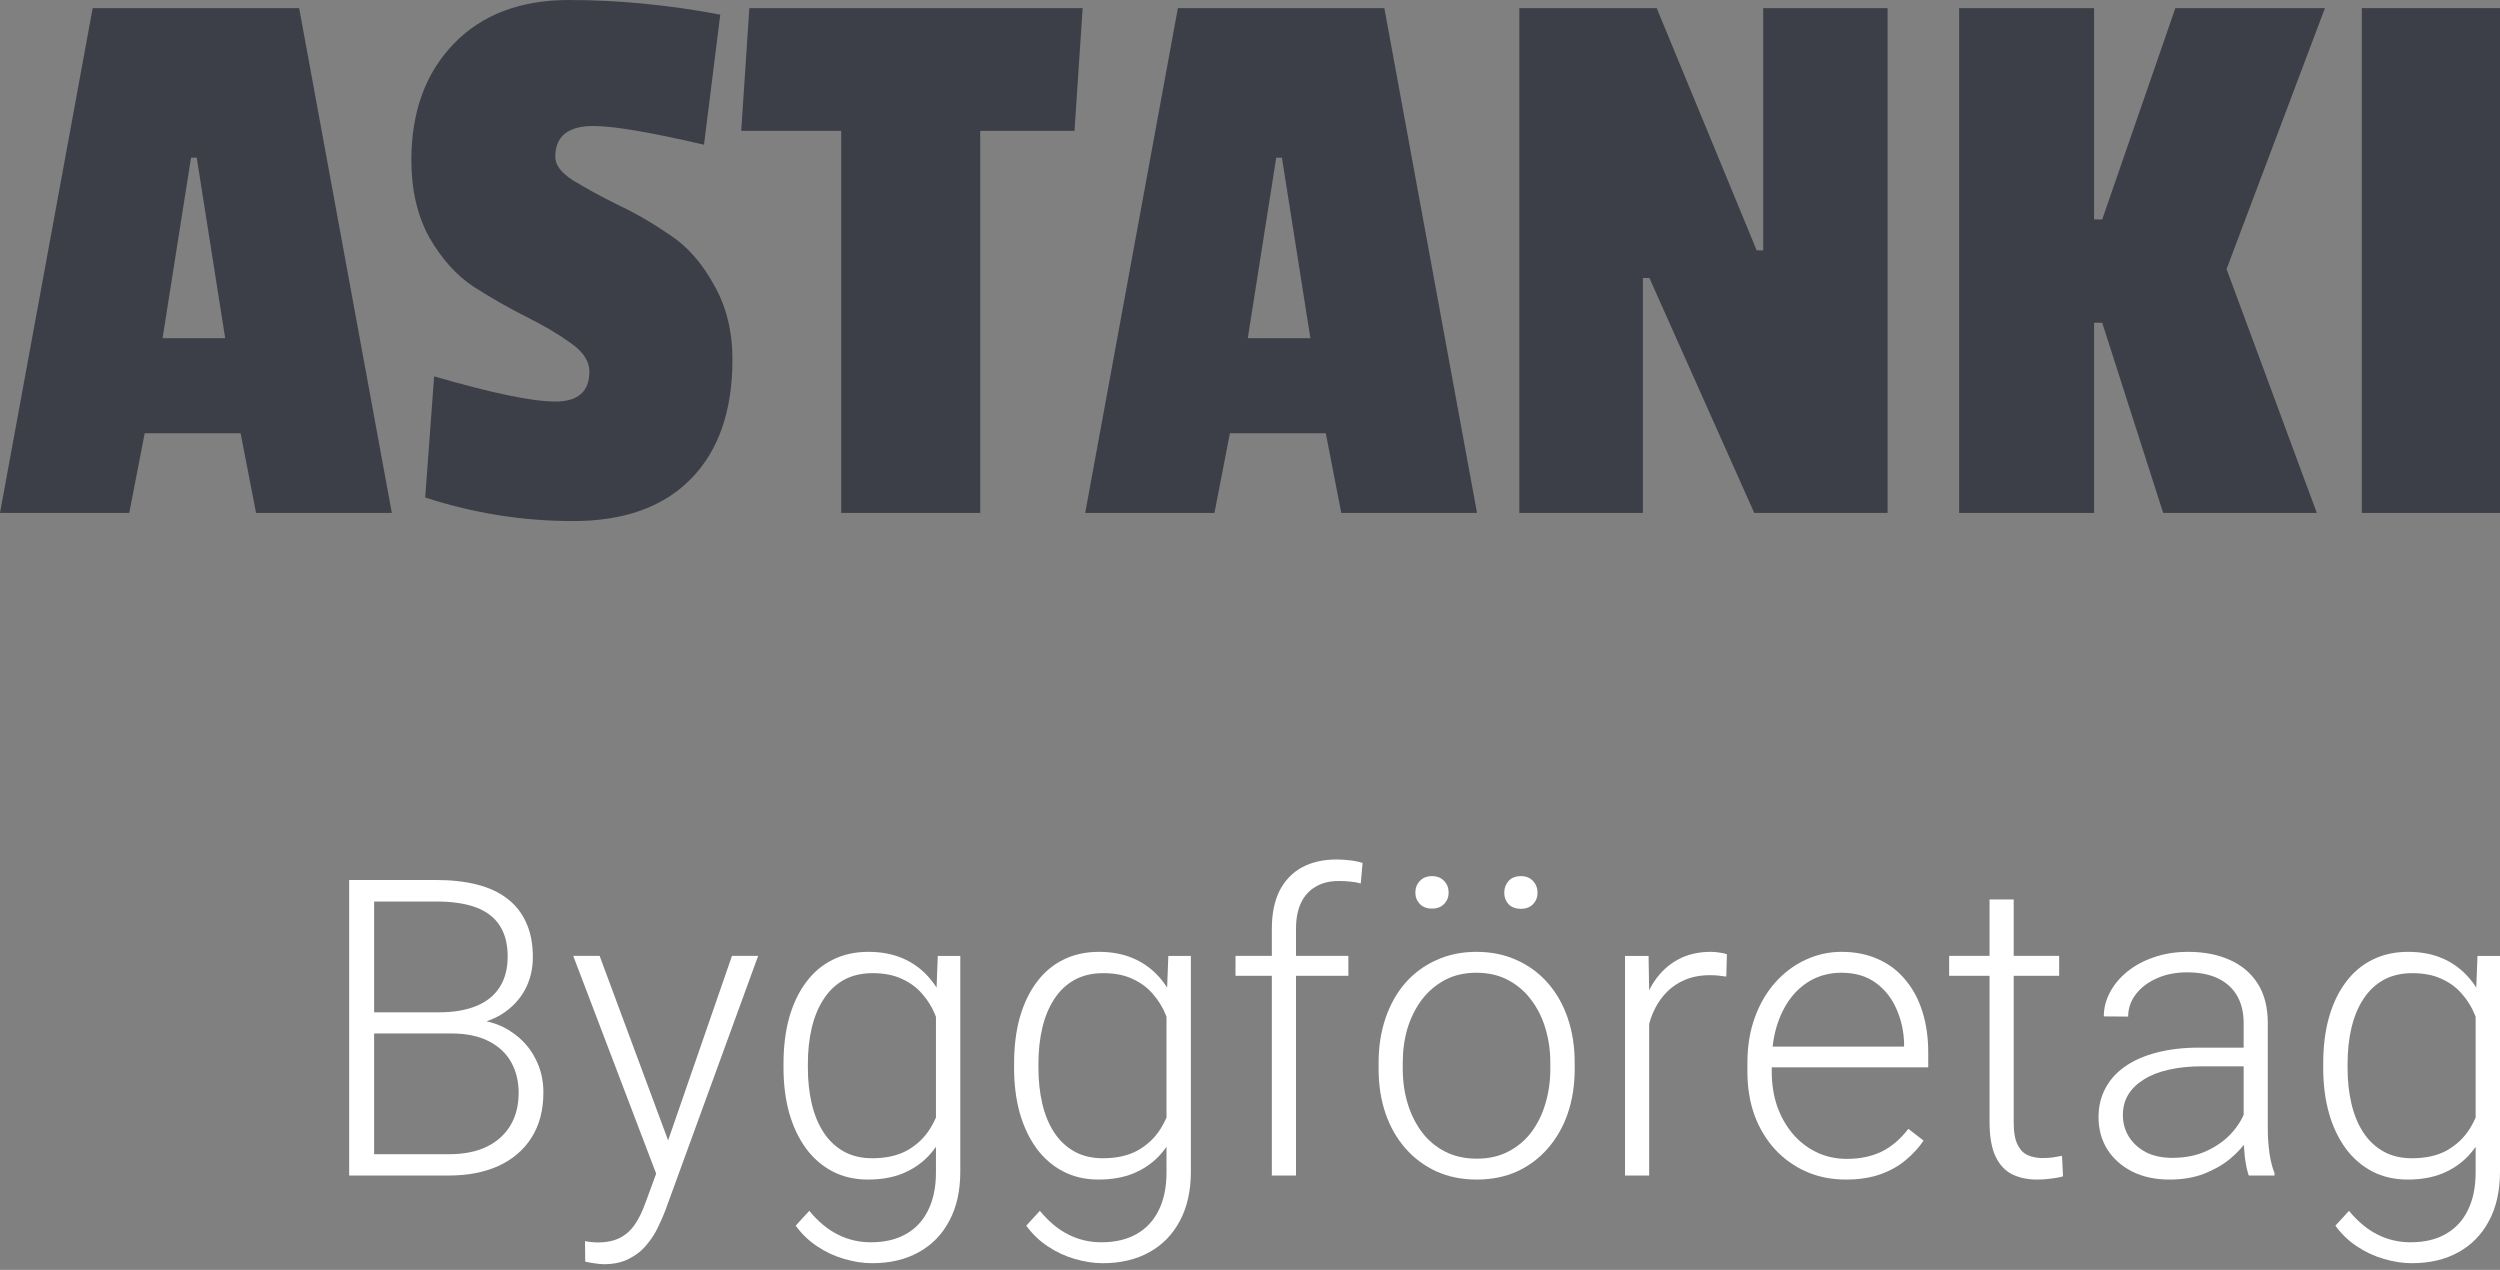 <?xml version="1.0" encoding="UTF-8"?> <svg xmlns="http://www.w3.org/2000/svg" width="126" height="64" viewBox="0 0 126 64" fill="none"><rect x="0" y="0" width="126" height="64" fill="#808080" stroke="none"/><path d="M126 25.852H119.035V0.409H126V25.852Z" fill="#3C3F47"></path><path d="M116.767 25.852H109.024L105.951 16.265H105.541V25.852H98.74V0.409H105.541V11.062H105.951L109.638 0.409H117.177L112.219 13.561L116.767 25.852Z" fill="#3C3F47"></path><path d="M95.134 25.852H88.415L83.13 14.012H82.802V25.852H76.574V0.409H83.498L88.538 12.619H88.865V0.409H95.134V25.852Z" fill="#3C3F47"></path><path d="M74.442 25.852H67.6L66.821 21.837H61.987L61.208 25.852H54.694L59.365 0.409H69.771L74.442 25.852ZM66.043 17.044L64.609 7.948H64.322L62.888 17.044H66.043Z" fill="#3C3F47"></path><path d="M54.155 6.596H49.403V25.852H42.397V6.596H37.357L37.767 0.409H54.565L54.155 6.596Z" fill="#3C3F47"></path><path d="M20.733 8.071C20.733 5.64 21.443 3.687 22.863 2.212C24.284 0.737 26.223 0 28.681 0C31.167 0 33.707 0.246 36.302 0.737L35.482 7.293C32.778 6.665 30.921 6.35 29.91 6.35C28.627 6.35 27.985 6.869 27.985 7.907C27.985 8.317 28.285 8.713 28.886 9.095C29.514 9.478 30.265 9.888 31.14 10.325C32.014 10.734 32.888 11.24 33.762 11.841C34.636 12.414 35.373 13.247 35.974 14.34C36.602 15.432 36.916 16.689 36.916 18.109C36.916 20.704 36.22 22.711 34.827 24.132C33.434 25.552 31.454 26.262 28.886 26.262C26.346 26.262 23.86 25.866 21.43 25.074L21.88 18.969C24.803 19.816 26.838 20.239 27.985 20.239C29.132 20.239 29.706 19.734 29.706 18.724C29.706 18.205 29.392 17.727 28.763 17.29C28.162 16.852 27.425 16.416 26.551 15.979C25.677 15.541 24.789 15.036 23.888 14.463C23.014 13.889 22.263 13.056 21.634 11.963C21.034 10.871 20.733 9.573 20.733 8.071Z" fill="#3C3F47"></path><path d="M19.748 25.852H12.906L12.127 21.837H7.293L6.514 25.852H0L4.671 0.409H15.077L19.748 25.852ZM11.349 17.044L9.915 7.948H9.628L8.194 17.044H11.349Z" fill="#3C3F47"></path><path d="M124.865 48.178H126V59.051C126 60.013 125.816 60.838 125.448 61.527C125.086 62.216 124.571 62.744 123.903 63.113C123.241 63.481 122.461 63.665 121.56 63.665C121.103 63.665 120.633 63.593 120.149 63.45C119.671 63.314 119.218 63.102 118.788 62.816C118.365 62.536 118.004 62.188 117.704 61.773L118.389 61.026C118.839 61.571 119.32 61.97 119.832 62.223C120.343 62.482 120.895 62.611 121.489 62.611C122.191 62.611 122.785 62.471 123.269 62.192C123.76 61.912 124.131 61.51 124.384 60.985C124.643 60.46 124.772 59.829 124.772 59.092V50.612L124.865 48.178ZM117.09 53.824V53.609C117.09 52.75 117.186 51.976 117.377 51.287C117.574 50.592 117.857 49.998 118.226 49.507C118.594 49.01 119.041 48.631 119.566 48.372C120.098 48.106 120.698 47.973 121.366 47.973C122.007 47.973 122.577 48.079 123.074 48.29C123.572 48.501 124.002 48.805 124.363 49.2C124.725 49.596 125.015 50.066 125.233 50.612C125.458 51.158 125.621 51.765 125.724 52.433V55.164C125.642 55.792 125.492 56.368 125.274 56.893C125.055 57.411 124.766 57.865 124.404 58.254C124.043 58.636 123.606 58.932 123.095 59.144C122.59 59.348 122.007 59.45 121.346 59.45C120.684 59.45 120.091 59.314 119.566 59.041C119.041 58.768 118.594 58.383 118.226 57.885C117.857 57.381 117.574 56.784 117.377 56.095C117.186 55.406 117.09 54.649 117.09 53.824ZM118.318 53.609V53.824C118.318 54.472 118.382 55.072 118.512 55.625C118.642 56.177 118.839 56.658 119.105 57.067C119.371 57.476 119.709 57.797 120.118 58.029C120.527 58.26 121.008 58.376 121.56 58.376C122.263 58.376 122.853 58.243 123.33 57.977C123.807 57.705 124.186 57.346 124.466 56.903C124.745 56.453 124.95 55.962 125.079 55.43V52.249C125.004 51.887 124.888 51.519 124.732 51.144C124.581 50.769 124.37 50.425 124.097 50.111C123.831 49.79 123.49 49.535 123.074 49.344C122.665 49.146 122.167 49.047 121.581 49.047C121.022 49.047 120.534 49.163 120.118 49.395C119.709 49.627 119.371 49.951 119.105 50.367C118.839 50.776 118.642 51.257 118.512 51.809C118.382 52.361 118.318 52.962 118.318 53.609Z" fill="white"></path><path d="M113.08 57.261V51.553C113.08 51.028 112.971 50.575 112.753 50.193C112.534 49.811 112.214 49.518 111.791 49.313C111.368 49.108 110.847 49.006 110.226 49.006C109.653 49.006 109.142 49.108 108.692 49.313C108.248 49.511 107.897 49.78 107.638 50.121C107.386 50.455 107.259 50.827 107.259 51.236L106.032 51.226C106.032 50.81 106.134 50.407 106.339 50.019C106.543 49.63 106.833 49.282 107.208 48.975C107.583 48.669 108.03 48.426 108.548 48.249C109.073 48.065 109.65 47.973 110.277 47.973C111.068 47.973 111.764 48.106 112.364 48.372C112.971 48.638 113.445 49.037 113.786 49.569C114.127 50.101 114.297 50.769 114.297 51.574V56.924C114.297 57.306 114.325 57.701 114.379 58.11C114.44 58.52 114.526 58.857 114.635 59.123V59.246H113.336C113.254 59 113.189 58.693 113.141 58.325C113.1 57.95 113.08 57.596 113.08 57.261ZM113.366 52.801L113.387 53.742H110.983C110.356 53.742 109.793 53.8 109.295 53.916C108.804 54.025 108.388 54.189 108.047 54.407C107.706 54.619 107.444 54.874 107.259 55.175C107.082 55.474 106.993 55.816 106.993 56.197C106.993 56.593 107.092 56.954 107.29 57.282C107.495 57.609 107.781 57.872 108.149 58.069C108.524 58.26 108.968 58.356 109.479 58.356C110.161 58.356 110.761 58.23 111.28 57.977C111.805 57.725 112.238 57.394 112.579 56.985C112.92 56.576 113.148 56.129 113.264 55.645L113.796 56.351C113.707 56.692 113.544 57.043 113.305 57.404C113.073 57.759 112.77 58.093 112.395 58.407C112.02 58.714 111.576 58.966 111.065 59.164C110.56 59.355 109.987 59.45 109.346 59.45C108.623 59.45 107.992 59.314 107.454 59.041C106.922 58.768 106.506 58.397 106.206 57.926C105.912 57.449 105.766 56.91 105.766 56.31C105.766 55.764 105.882 55.277 106.114 54.847C106.346 54.411 106.68 54.042 107.116 53.742C107.559 53.435 108.091 53.204 108.712 53.047C109.339 52.883 110.042 52.801 110.819 52.801H113.366Z" fill="white"></path><path d="M103.781 48.177V49.179H98.237V48.177H103.781ZM100.273 45.333H101.49V56.555C101.49 57.066 101.558 57.452 101.695 57.711C101.831 57.97 102.008 58.144 102.226 58.233C102.445 58.321 102.68 58.366 102.932 58.366C103.116 58.366 103.294 58.355 103.464 58.335C103.635 58.308 103.788 58.28 103.925 58.253L103.976 59.286C103.826 59.334 103.631 59.371 103.393 59.399C103.154 59.433 102.915 59.45 102.677 59.45C102.206 59.45 101.79 59.365 101.429 59.194C101.067 59.017 100.784 58.717 100.579 58.294C100.375 57.864 100.273 57.281 100.273 56.545V45.333Z" fill="white"></path><path d="M93.03 59.45C92.307 59.45 91.642 59.317 91.035 59.051C90.435 58.785 89.91 58.41 89.46 57.926C89.017 57.442 88.672 56.869 88.427 56.208C88.188 55.539 88.069 54.81 88.069 54.019V53.579C88.069 52.726 88.195 51.956 88.448 51.267C88.7 50.578 89.048 49.988 89.491 49.497C89.934 49.006 90.439 48.631 91.005 48.372C91.578 48.106 92.178 47.973 92.805 47.973C93.508 47.973 94.132 48.099 94.677 48.351C95.223 48.597 95.68 48.948 96.048 49.405C96.423 49.855 96.706 50.391 96.897 51.011C97.088 51.625 97.183 52.303 97.183 53.047V53.794H88.805V52.75H95.966V52.607C95.953 51.986 95.826 51.407 95.588 50.868C95.356 50.322 95.008 49.879 94.544 49.538C94.081 49.197 93.501 49.026 92.805 49.026C92.287 49.026 91.81 49.136 91.373 49.354C90.944 49.572 90.572 49.886 90.258 50.295C89.951 50.697 89.713 51.178 89.542 51.737C89.378 52.29 89.296 52.904 89.296 53.579V54.019C89.296 54.632 89.385 55.205 89.562 55.737C89.747 56.262 90.006 56.726 90.34 57.128C90.681 57.531 91.083 57.844 91.547 58.069C92.011 58.294 92.522 58.407 93.081 58.407C93.736 58.407 94.316 58.288 94.82 58.049C95.325 57.803 95.779 57.418 96.181 56.893L96.948 57.486C96.71 57.841 96.409 58.168 96.048 58.468C95.693 58.768 95.267 59.007 94.769 59.184C94.272 59.362 93.692 59.45 93.03 59.45Z" fill="white"></path><path d="M83.118 50.009V59.246H81.901V48.178H83.088L83.118 50.009ZM87.036 48.096L87.005 49.221C86.869 49.2 86.736 49.183 86.606 49.17C86.477 49.156 86.337 49.149 86.187 49.149C85.655 49.149 85.188 49.248 84.786 49.446C84.39 49.637 84.056 49.906 83.783 50.254C83.51 50.595 83.302 50.997 83.159 51.461C83.016 51.918 82.934 52.409 82.914 52.934L82.463 53.108C82.463 52.385 82.538 51.714 82.689 51.093C82.839 50.472 83.067 49.93 83.374 49.466C83.688 48.996 84.08 48.631 84.55 48.372C85.028 48.106 85.587 47.973 86.228 47.973C86.385 47.973 86.538 47.986 86.688 48.014C86.845 48.034 86.961 48.062 87.036 48.096Z" fill="white"></path><path d="M69.482 53.885V53.548C69.482 52.743 69.598 52 69.83 51.318C70.062 50.636 70.392 50.046 70.822 49.548C71.258 49.05 71.78 48.665 72.387 48.392C72.994 48.112 73.669 47.973 74.413 47.973C75.163 47.973 75.841 48.112 76.448 48.392C77.055 48.665 77.577 49.05 78.013 49.548C78.45 50.046 78.784 50.636 79.016 51.318C79.248 52 79.364 52.743 79.364 53.548V53.885C79.364 54.69 79.248 55.433 79.016 56.115C78.784 56.79 78.45 57.377 78.013 57.875C77.584 58.373 77.065 58.761 76.459 59.041C75.852 59.314 75.176 59.45 74.433 59.45C73.683 59.45 73.004 59.314 72.397 59.041C71.79 58.761 71.269 58.373 70.832 57.875C70.396 57.377 70.062 56.79 69.83 56.115C69.598 55.433 69.482 54.69 69.482 53.885ZM70.699 53.548V53.885C70.699 54.492 70.781 55.069 70.945 55.614C71.108 56.153 71.347 56.634 71.661 57.056C71.975 57.472 72.363 57.8 72.827 58.038C73.291 58.277 73.826 58.397 74.433 58.397C75.033 58.397 75.562 58.277 76.019 58.038C76.482 57.8 76.871 57.472 77.185 57.056C77.499 56.634 77.734 56.153 77.891 55.614C78.054 55.069 78.136 54.492 78.136 53.885V53.548C78.136 52.947 78.054 52.378 77.891 51.839C77.734 51.301 77.495 50.82 77.174 50.397C76.861 49.974 76.472 49.64 76.008 49.395C75.545 49.149 75.013 49.026 74.413 49.026C73.812 49.026 73.281 49.149 72.817 49.395C72.36 49.64 71.971 49.974 71.651 50.397C71.337 50.82 71.098 51.301 70.934 51.839C70.778 52.378 70.699 52.947 70.699 53.548ZM71.334 44.986C71.334 44.754 71.409 44.559 71.558 44.403C71.709 44.239 71.913 44.157 72.172 44.157C72.431 44.157 72.636 44.239 72.786 44.403C72.936 44.559 73.011 44.754 73.011 44.986C73.011 45.211 72.936 45.402 72.786 45.558C72.636 45.715 72.431 45.794 72.172 45.794C71.913 45.794 71.709 45.715 71.558 45.558C71.409 45.402 71.334 45.211 71.334 44.986ZM75.814 44.996C75.814 44.764 75.886 44.566 76.029 44.403C76.179 44.239 76.387 44.157 76.653 44.157C76.912 44.157 77.117 44.239 77.267 44.403C77.417 44.566 77.492 44.764 77.492 44.996C77.492 45.221 77.417 45.412 77.267 45.569C77.117 45.725 76.912 45.804 76.653 45.804C76.387 45.804 76.179 45.725 76.029 45.569C75.886 45.412 75.814 45.221 75.814 44.996Z" fill="white"></path><path d="M65.319 59.246H64.101V46.807C64.101 46.05 64.231 45.412 64.49 44.894C64.756 44.375 65.131 43.983 65.615 43.717C66.106 43.451 66.689 43.318 67.364 43.318C67.576 43.318 67.794 43.332 68.019 43.359C68.244 43.38 68.462 43.424 68.674 43.492L68.582 44.525C68.411 44.478 68.237 44.447 68.06 44.433C67.89 44.413 67.688 44.403 67.457 44.403C67.013 44.403 66.631 44.498 66.311 44.689C65.99 44.873 65.745 45.143 65.574 45.497C65.404 45.852 65.319 46.288 65.319 46.807V59.246ZM67.958 48.177V49.18H62.27V48.177H67.958Z" fill="white"></path><path d="M58.884 48.178H60.02V59.051C60.02 60.013 59.836 60.838 59.467 61.527C59.106 62.216 58.591 62.744 57.923 63.113C57.261 63.481 56.48 63.665 55.58 63.665C55.123 63.665 54.653 63.593 54.169 63.45C53.691 63.314 53.238 63.102 52.808 62.816C52.385 62.536 52.024 62.188 51.724 61.773L52.409 61.026C52.859 61.571 53.34 61.97 53.851 62.223C54.363 62.482 54.915 62.611 55.509 62.611C56.211 62.611 56.804 62.471 57.288 62.192C57.779 61.912 58.151 61.51 58.404 60.985C58.663 60.46 58.792 59.829 58.792 59.092V50.612L58.884 48.178ZM51.11 53.824V53.609C51.11 52.75 51.205 51.976 51.396 51.287C51.594 50.592 51.877 49.998 52.245 49.507C52.614 49.01 53.06 48.631 53.585 48.372C54.117 48.106 54.718 47.973 55.386 47.973C56.027 47.973 56.596 48.079 57.094 48.29C57.592 48.501 58.022 48.805 58.383 49.2C58.745 49.596 59.034 50.066 59.253 50.612C59.478 51.158 59.641 51.765 59.744 52.433V55.164C59.662 55.792 59.512 56.368 59.294 56.893C59.075 57.411 58.785 57.865 58.424 58.254C58.062 58.636 57.626 58.932 57.115 59.144C56.61 59.348 56.027 59.45 55.365 59.45C54.704 59.45 54.111 59.314 53.585 59.041C53.06 58.768 52.614 58.383 52.245 57.885C51.877 57.381 51.594 56.784 51.396 56.095C51.205 55.406 51.11 54.649 51.11 53.824ZM52.337 53.609V53.824C52.337 54.472 52.402 55.072 52.532 55.625C52.661 56.177 52.859 56.658 53.125 57.067C53.391 57.476 53.729 57.797 54.138 58.029C54.547 58.26 55.028 58.376 55.58 58.376C56.283 58.376 56.873 58.243 57.35 57.977C57.827 57.705 58.206 57.346 58.485 56.903C58.765 56.453 58.969 55.962 59.099 55.43V52.249C59.024 51.887 58.908 51.519 58.751 51.144C58.601 50.769 58.39 50.425 58.117 50.111C57.851 49.79 57.51 49.535 57.094 49.344C56.685 49.146 56.187 49.047 55.601 49.047C55.041 49.047 54.554 49.163 54.138 49.395C53.729 49.627 53.391 49.951 53.125 50.367C52.859 50.776 52.661 51.257 52.532 51.809C52.402 52.361 52.337 52.962 52.337 53.609Z" fill="white"></path><path d="M47.264 48.178H48.399V59.051C48.399 60.013 48.215 60.838 47.847 61.527C47.485 62.216 46.97 62.744 46.302 63.113C45.641 63.481 44.86 63.665 43.96 63.665C43.503 63.665 43.032 63.593 42.548 63.45C42.071 63.314 41.617 63.102 41.187 62.816C40.764 62.536 40.403 62.188 40.103 61.773L40.788 61.026C41.239 61.571 41.719 61.97 42.231 62.223C42.742 62.482 43.295 62.611 43.888 62.611C44.59 62.611 45.184 62.471 45.668 62.192C46.159 61.912 46.531 61.51 46.783 60.985C47.042 60.46 47.172 59.829 47.172 59.092V50.612L47.264 48.178ZM39.489 53.824V53.609C39.489 52.75 39.585 51.976 39.776 51.287C39.974 50.592 40.257 49.998 40.625 49.507C40.993 49.01 41.44 48.631 41.965 48.372C42.497 48.106 43.097 47.973 43.765 47.973C44.406 47.973 44.976 48.079 45.474 48.29C45.971 48.501 46.401 48.805 46.762 49.2C47.124 49.596 47.414 50.066 47.632 50.612C47.857 51.158 48.021 51.765 48.123 52.433V55.164C48.041 55.792 47.891 56.368 47.673 56.893C47.455 57.411 47.165 57.865 46.803 58.254C46.442 58.636 46.005 58.932 45.494 59.144C44.989 59.348 44.406 59.45 43.745 59.45C43.083 59.45 42.49 59.314 41.965 59.041C41.44 58.768 40.993 58.383 40.625 57.885C40.257 57.381 39.974 56.784 39.776 56.095C39.585 55.406 39.489 54.649 39.489 53.824ZM40.717 53.609V53.824C40.717 54.472 40.782 55.072 40.911 55.625C41.041 56.177 41.239 56.658 41.505 57.067C41.77 57.476 42.108 57.797 42.517 58.029C42.926 58.26 43.407 58.376 43.96 58.376C44.662 58.376 45.252 58.243 45.729 57.977C46.207 57.705 46.585 57.346 46.865 56.903C47.144 56.453 47.349 55.962 47.478 55.43V52.249C47.404 51.887 47.288 51.519 47.131 51.144C46.981 50.769 46.769 50.425 46.496 50.111C46.23 49.79 45.889 49.535 45.474 49.344C45.064 49.146 44.566 49.047 43.98 49.047C43.421 49.047 42.933 49.163 42.517 49.395C42.108 49.627 41.77 49.951 41.505 50.367C41.239 50.776 41.041 51.257 40.911 51.809C40.782 52.361 40.717 52.962 40.717 53.609Z" fill="white"></path><path d="M33.443 58.141L36.891 48.177H38.21L33.525 61.026C33.43 61.278 33.307 61.557 33.157 61.864C33.014 62.171 32.823 62.465 32.584 62.744C32.352 63.031 32.059 63.262 31.704 63.44C31.357 63.624 30.93 63.716 30.426 63.716C30.296 63.716 30.129 63.699 29.924 63.665C29.727 63.637 29.583 63.61 29.495 63.583L29.485 62.55C29.56 62.57 29.669 62.587 29.812 62.601C29.955 62.614 30.054 62.621 30.108 62.621C30.552 62.621 30.924 62.546 31.224 62.396C31.53 62.246 31.786 62.021 31.991 61.721C32.195 61.428 32.376 61.06 32.533 60.616L33.443 58.141ZM30.221 48.177L33.75 57.681L34.078 58.959L33.188 59.46L28.891 48.177H30.221Z" fill="white"></path><path d="M22.723 52.085H18.529L18.508 51.021H22.119C22.856 51.021 23.483 50.916 24.002 50.704C24.52 50.493 24.912 50.179 25.178 49.763C25.451 49.34 25.587 48.822 25.587 48.208C25.587 47.581 25.454 47.063 25.188 46.653C24.922 46.237 24.523 45.931 23.991 45.733C23.459 45.535 22.791 45.436 21.986 45.436H18.856V59.246H17.598V44.352H21.986C22.743 44.352 23.422 44.427 24.022 44.577C24.622 44.727 25.134 44.962 25.556 45.283C25.979 45.603 26.3 46.009 26.518 46.5C26.743 46.984 26.856 47.564 26.856 48.239C26.856 48.853 26.719 49.409 26.446 49.906C26.174 50.397 25.788 50.8 25.291 51.114C24.799 51.42 24.21 51.611 23.521 51.686L22.723 52.085ZM22.631 59.246H18.13L18.774 58.172H22.631C23.367 58.172 23.995 58.049 24.513 57.804C25.038 57.551 25.441 57.193 25.72 56.73C26 56.266 26.14 55.713 26.14 55.072C26.14 54.506 26.017 53.998 25.771 53.548C25.526 53.098 25.151 52.743 24.646 52.484C24.141 52.218 23.5 52.085 22.723 52.085H20.114L20.135 51.021H23.828L24.053 51.4C24.721 51.468 25.304 51.676 25.802 52.024C26.307 52.365 26.695 52.798 26.968 53.323C27.248 53.848 27.387 54.425 27.387 55.052C27.387 55.952 27.186 56.716 26.784 57.343C26.389 57.964 25.833 58.438 25.117 58.765C24.407 59.086 23.579 59.246 22.631 59.246Z" fill="white"></path></svg> 